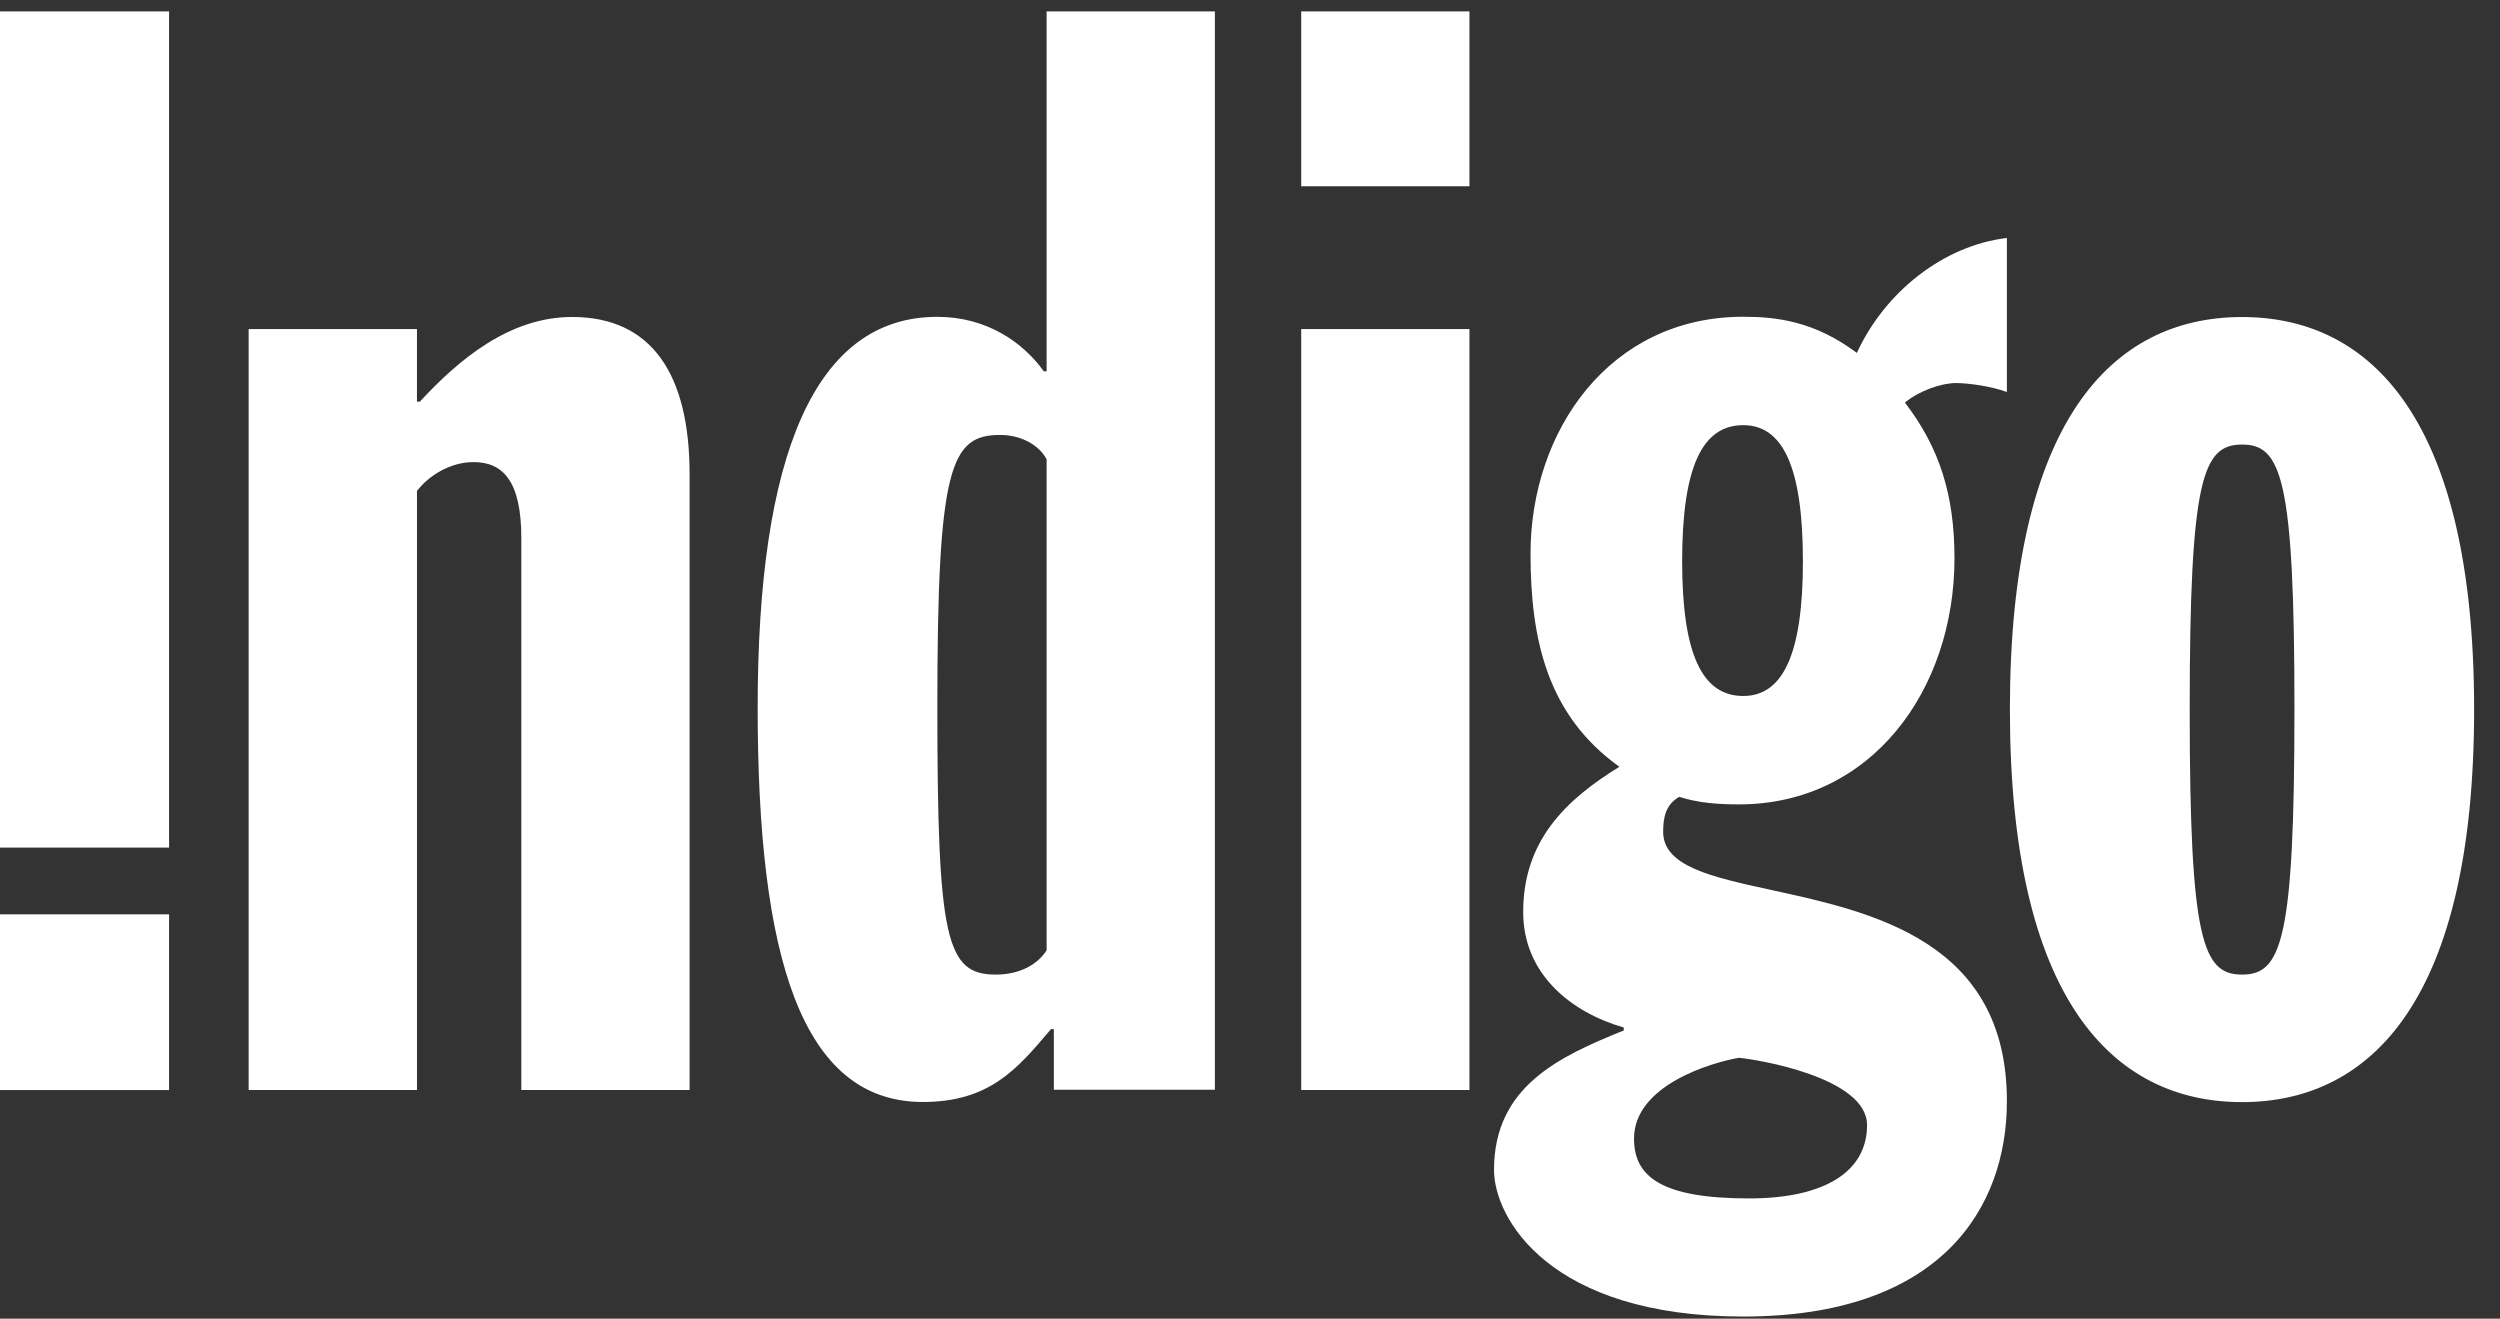 <svg width="91" height="48" viewBox="0 0 91 48" fill="none" xmlns="http://www.w3.org/2000/svg">
<rect x="0" y="0" width="91" height="48" fill="#333333" stroke="none"/>
<g clip-path="url(#clip0_221_266499)">
<g clip-path="url(#clip1_221_266499)">
<path fill-rule="evenodd" clip-rule="evenodd" d="M38.36 39.667V37.461H38.256L38.226 37.496C37.019 38.92 36.01 40.112 33.593 40.112C29.161 40.112 27.579 34.808 27.579 25.762C27.579 16.606 29.635 11.533 34.119 11.533C35.924 11.533 37.247 12.469 37.994 13.516H38.097V0.414H44.222V39.667H38.36ZM38.097 34.592V16.717C37.833 16.219 37.195 15.832 36.402 15.832C34.598 15.832 34.119 16.99 34.119 25.707C34.119 34.208 34.439 35.475 36.244 35.475C37.145 35.475 37.78 35.09 38.097 34.592ZM73.051 14.269V8.662C70.719 8.939 68.596 10.652 67.59 12.846C66.053 11.695 64.677 11.53 63.454 11.53C58.574 11.53 55.711 15.699 55.711 20.153C55.711 23.329 56.346 26.049 58.946 27.911C56.984 29.118 55.444 30.605 55.444 33.199C55.444 35.465 57.196 36.85 59.105 37.402V37.509C56.772 38.452 54.382 39.539 54.382 42.584C54.382 44.338 56.399 47.922 63.454 47.922C70.613 47.922 73.051 44.009 73.051 40.082C73.051 34.265 68.17 33.201 64.505 32.402C62.303 31.923 60.539 31.538 60.539 30.276C60.539 29.723 60.645 29.28 61.124 29.005C61.81 29.227 62.554 29.28 63.295 29.28C68.12 29.28 71.143 25.112 71.143 20.321C71.143 18.041 70.613 16.312 69.338 14.653C69.87 14.217 70.666 13.943 71.198 13.943C71.618 13.943 72.466 14.052 73.051 14.269ZM63.295 38.504C63.931 38.559 67.961 39.209 67.961 40.954C67.961 42.645 66.421 43.623 63.666 43.623C60.434 43.623 59.478 42.807 59.478 41.446C59.478 39.486 62.342 38.667 63.295 38.504ZM63.454 25.334C61.969 25.334 61.23 23.833 61.23 20.434C61.23 16.978 61.969 15.476 63.454 15.476C64.886 15.476 65.626 16.979 65.626 20.434C65.626 23.833 64.886 25.334 63.454 25.334ZM81.612 40.117C86.364 40.117 90.058 36.302 90.058 25.826C90.058 15.354 86.364 11.54 81.612 11.54C76.858 11.54 73.16 15.354 73.16 25.826C73.16 36.302 76.858 40.117 81.612 40.117ZM81.612 16.182C83.04 16.182 83.518 17.396 83.518 25.825C83.518 34.257 83.04 35.475 81.612 35.475C80.182 35.475 79.705 34.257 79.705 25.826C79.705 17.397 80.182 16.182 81.612 16.182ZM15.178 11.979H9.051V39.677H15.178V17.871C15.601 17.316 16.389 16.82 17.234 16.82C18.287 16.82 18.976 17.483 18.976 19.581V39.677H25.101V17.263C25.101 13.629 23.728 11.538 20.824 11.538C18.55 11.538 16.704 13.081 15.283 14.62H15.177L15.178 11.979ZM0 30.852V0.415H6.154V30.852H0ZM0 39.678V33.281H6.154V39.678H0ZM47.364 0.415V6.781H53.488V0.415H47.364ZM47.364 11.979V39.677H53.488V11.979H47.364Z" fill="white"/>
</g>
</g>
<defs>
<clipPath id="clip0_221_266499">
<rect width="90.24" height="48" fill="white"/>
</clipPath>
<clipPath id="clip1_221_266499">
<rect width="90.24" height="48" fill="white"/>
</clipPath>
</defs>
</svg>
